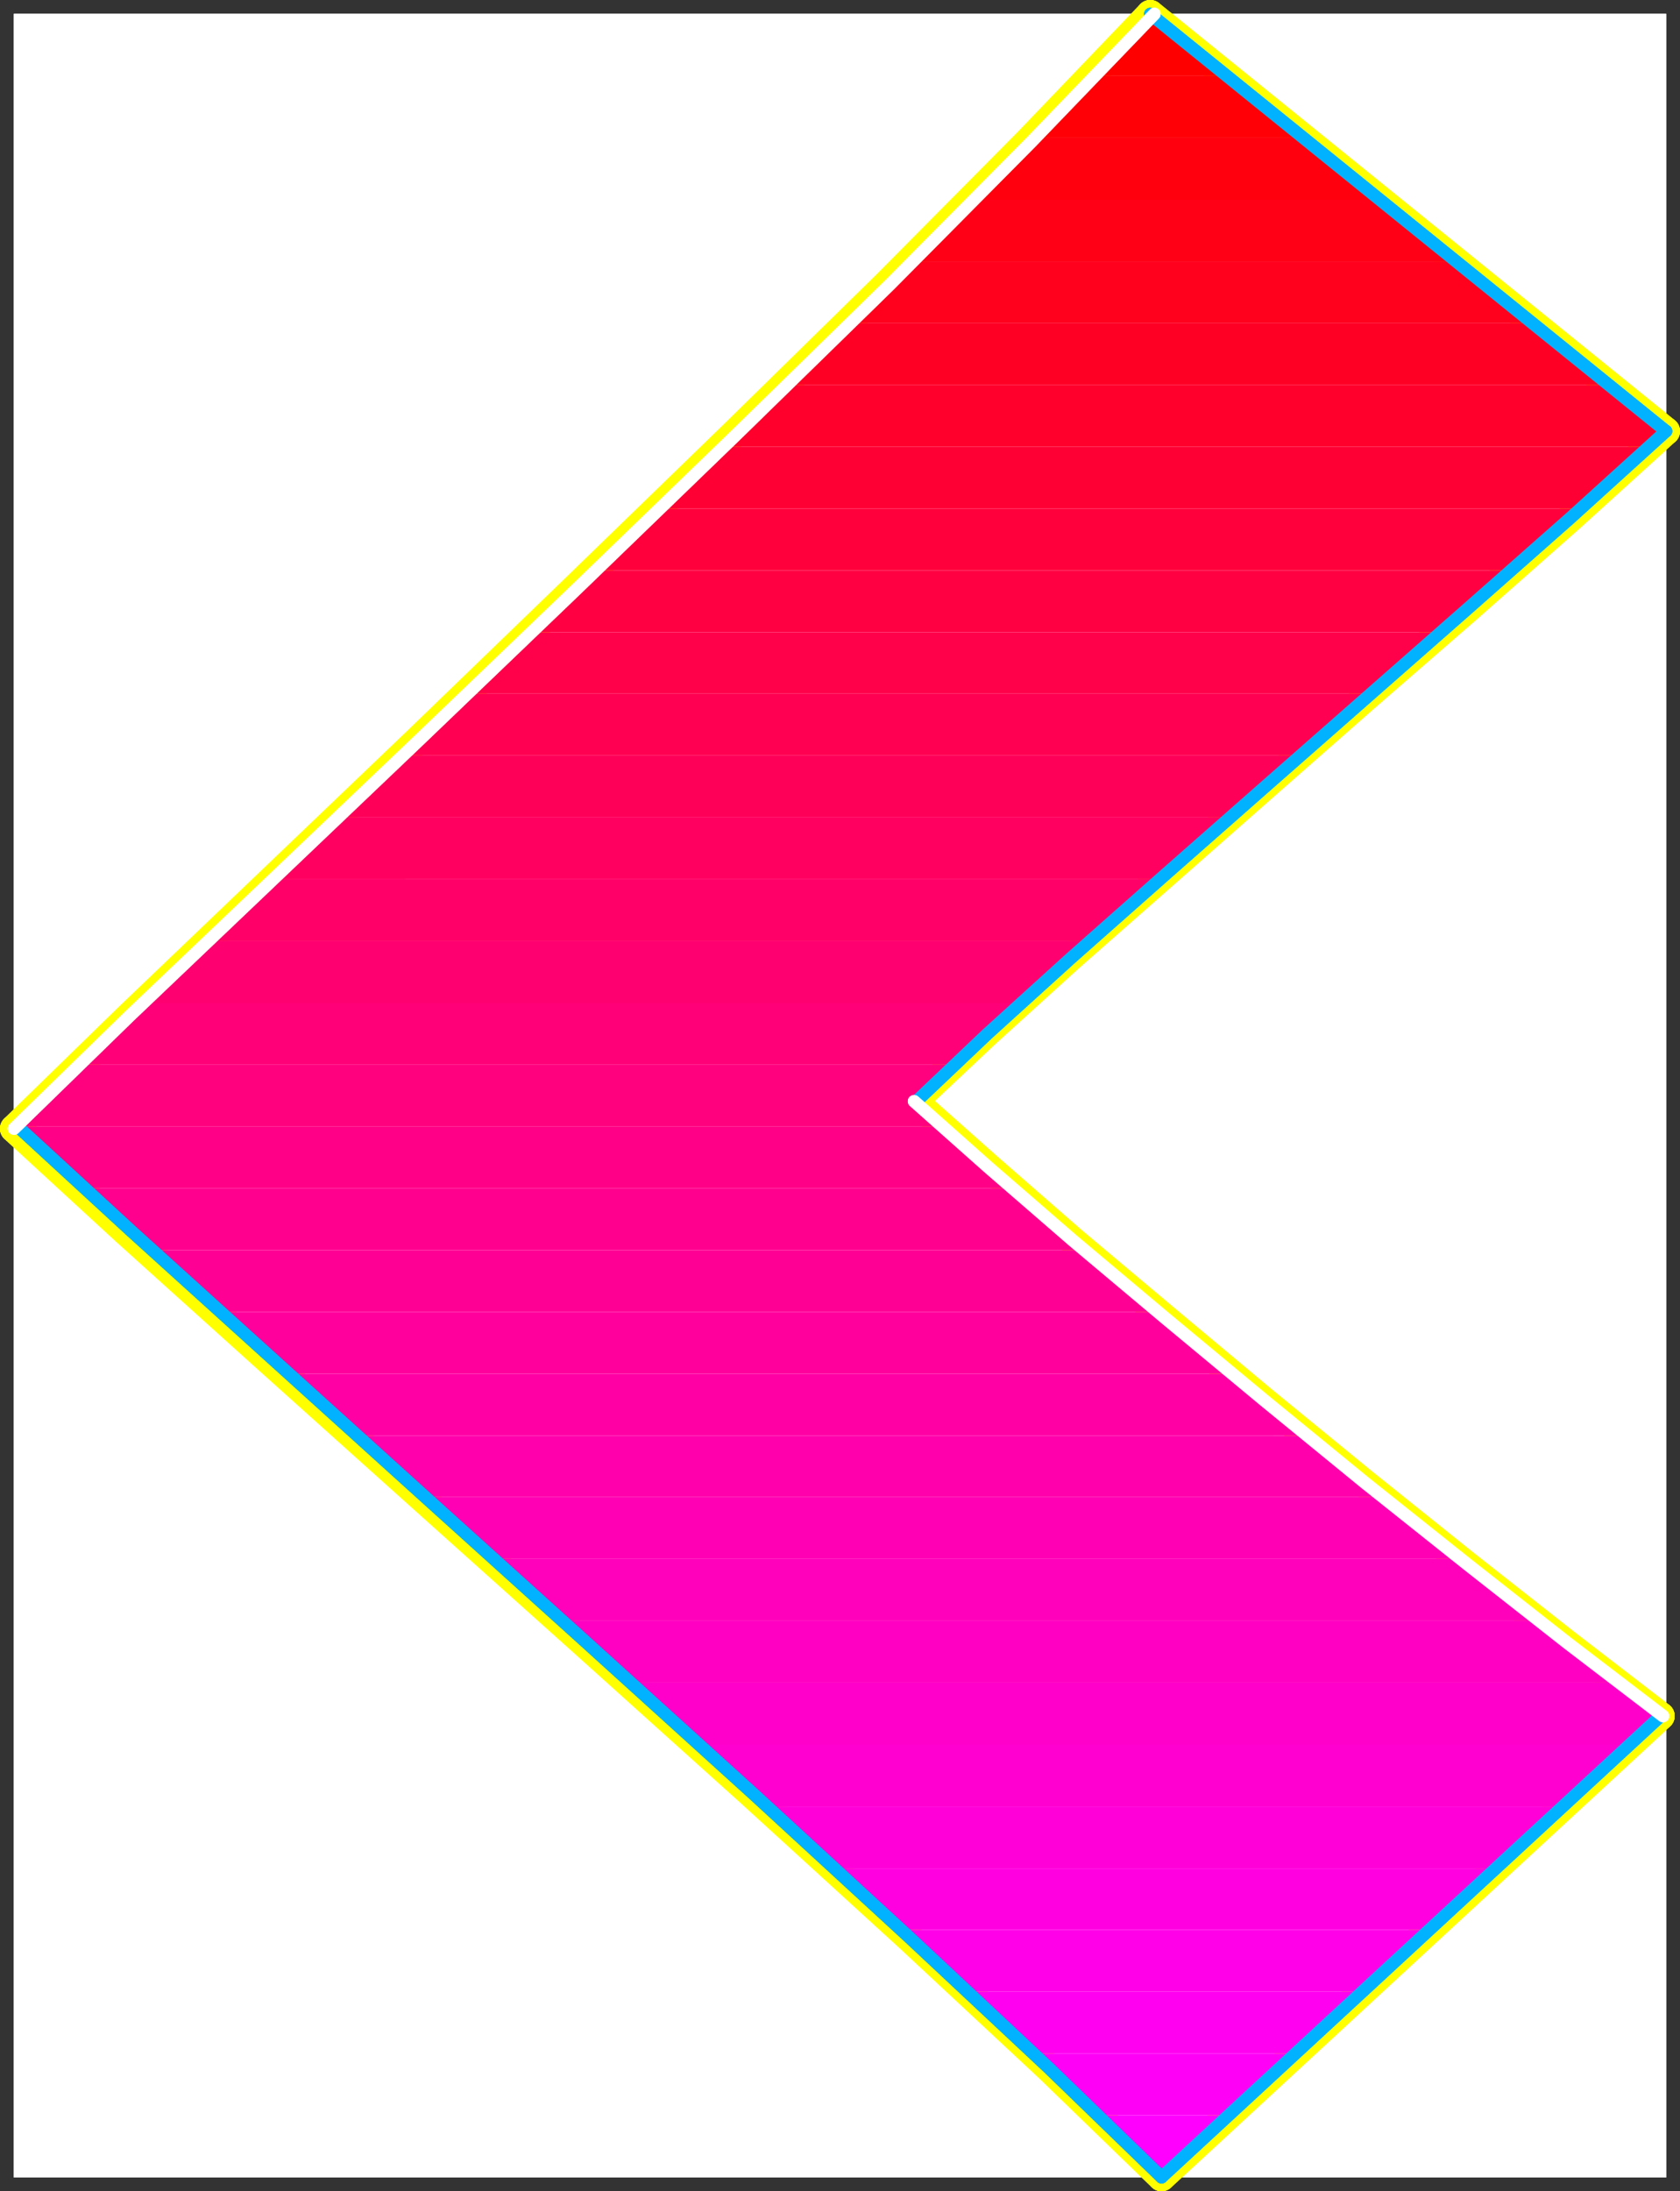 <?xml version="1.0" encoding="UTF-8" standalone="no"?>
<svg
   version="1.0"
   width="120.746mm"
   height="157.422mm"
   id="svg60"
   sodipodi:docname="Sleek Extended Punc 12.wmf"
   xmlns:inkscape="http://www.inkscape.org/namespaces/inkscape"
   xmlns:sodipodi="http://sodipodi.sourceforge.net/DTD/sodipodi-0.dtd"
   xmlns="http://www.w3.org/2000/svg"
   xmlns:svg="http://www.w3.org/2000/svg">
  <rect width="100%" height="100%" fill="#333333" stroke="none"/>
  <sodipodi:namedview
     id="namedview60"
     pagecolor="#ffffff"
     bordercolor="#000000"
     borderopacity="0.25"
     inkscape:showpageshadow="2"
     inkscape:pageopacity="0.0"
     inkscape:pagecheckerboard="0"
     inkscape:deskcolor="#d1d1d1"
     inkscape:document-units="mm" />
  <defs
     id="defs1">
    <pattern
       id="WMFhbasepattern"
       patternUnits="userSpaceOnUse"
       width="6"
       height="6"
       x="0"
       y="0" />
  </defs>
  <path
     style="fill:#ffffff;fill-opacity:1;fill-rule:evenodd;stroke:#ffffff;stroke-width:0.162px;stroke-linecap:round;stroke-linejoin:round;stroke-miterlimit:4;stroke-dasharray:none;stroke-opacity:1"
     d="M 3.798,3.798 V 591.181 H 452.564 V 3.798 v 0 z"
     id="path1" />
  <path
     style="fill:none;stroke:#ffff00;stroke-width:7.595px;stroke-linecap:round;stroke-linejoin:round;stroke-miterlimit:4;stroke-dasharray:none;stroke-opacity:1"
     d="M 452.564,117.073 312.456,3.798"
     id="path2" />
  <path
     style="fill:none;stroke:#ffff00;stroke-width:7.595px;stroke-linecap:round;stroke-linejoin:round;stroke-miterlimit:4;stroke-dasharray:none;stroke-opacity:1"
     d="M 452.564,117.073 312.456,3.798"
     id="path3" />
  <path
     style="fill:none;stroke:#ffff00;stroke-width:7.595px;stroke-linecap:round;stroke-linejoin:round;stroke-miterlimit:4;stroke-dasharray:none;stroke-opacity:1"
     d="M 312.456,3.798 279.166,38.54 240.705,77.322 199.012,118.204 155.864,160.056 113.04,201.424 72.155,240.529 35.148,275.917 3.798,306.458"
     id="path4" />
  <path
     style="fill:none;stroke:#ffff00;stroke-width:7.595px;stroke-linecap:round;stroke-linejoin:round;stroke-miterlimit:4;stroke-dasharray:none;stroke-opacity:1"
     d="M 312.456,3.798 279.166,38.54 240.705,77.322 199.012,118.204 155.864,160.056 113.04,201.424 72.155,240.529 35.148,275.917 3.798,306.458"
     id="path5" />
  <path
     style="fill:none;stroke:#ffff00;stroke-width:7.595px;stroke-linecap:round;stroke-linejoin:round;stroke-miterlimit:4;stroke-dasharray:none;stroke-opacity:1"
     d="m 3.798,306.458 30.219,27.794 37.491,33.773 42.501,38.136 45.087,40.398 45.087,40.559 42.663,38.943 37.976,35.388 30.704,29.733"
     id="path6" />
  <path
     style="fill:none;stroke:#ffff00;stroke-width:7.595px;stroke-linecap:round;stroke-linejoin:round;stroke-miterlimit:4;stroke-dasharray:none;stroke-opacity:1"
     d="m 3.798,306.458 30.219,27.794 37.491,33.773 42.501,38.136 45.087,40.398 45.087,40.559 42.663,38.943 37.976,35.388 30.704,29.733"
     id="path7" />
  <path
     style="fill:none;stroke:#ffff00;stroke-width:7.595px;stroke-linecap:round;stroke-linejoin:round;stroke-miterlimit:4;stroke-dasharray:none;stroke-opacity:1"
     d="M 315.526,591.181 451.11,465.948"
     id="path8" />
  <path
     style="fill:none;stroke:#ffff00;stroke-width:7.595px;stroke-linecap:round;stroke-linejoin:round;stroke-miterlimit:4;stroke-dasharray:none;stroke-opacity:1"
     d="M 315.526,591.181 451.11,465.948"
     id="path9" />
  <path
     style="fill:none;stroke:#ffff00;stroke-width:7.595px;stroke-linecap:round;stroke-linejoin:round;stroke-miterlimit:4;stroke-dasharray:none;stroke-opacity:1"
     d="m 451.11,465.948 -25.856,-19.876 -27.149,-21.33 -27.634,-22.138 -27.472,-22.461 -26.503,-22.138 -25.21,-21.168 -22.786,-19.876 -20.2,-17.937"
     id="path10" />
  <path
     style="fill:none;stroke:#ffff00;stroke-width:7.595px;stroke-linecap:round;stroke-linejoin:round;stroke-miterlimit:4;stroke-dasharray:none;stroke-opacity:1"
     d="m 451.11,465.948 -25.856,-19.876 -27.149,-21.33 -27.634,-22.138 -27.472,-22.461 -26.503,-22.138 -25.21,-21.168 -22.786,-19.876 -20.2,-17.937"
     id="path11" />
  <path
     style="fill:none;stroke:#ffff00;stroke-width:7.595px;stroke-linecap:round;stroke-linejoin:round;stroke-miterlimit:4;stroke-dasharray:none;stroke-opacity:1"
     d="m 248.3,299.025 19.392,-18.26 22.624,-20.522 25.371,-22.3 26.987,-23.754 27.957,-24.562 28.28,-24.562 27.634,-24.4 26.018,-23.592"
     id="path12" />
  <path
     style="fill:none;stroke:#ffff00;stroke-width:7.595px;stroke-linecap:round;stroke-linejoin:round;stroke-miterlimit:4;stroke-dasharray:none;stroke-opacity:1"
     d="m 248.3,299.025 19.392,-18.26 22.624,-20.522 25.371,-22.3 26.987,-23.754 27.957,-24.562 28.28,-24.562 27.634,-24.4 26.018,-23.592"
     id="path13" />
  <path
     style="fill:#ff0000;fill-opacity:1;fill-rule:evenodd;stroke:none"
     d="m 312.456,3.798 20.847,16.805 h -36.683 l 2.101,-2.262 1.939,-2.101 2.101,-2.101 1.939,-2.101 1.939,-2.101 1.939,-2.101 1.939,-2.101 z"
     id="path14" />
  <path
     style="fill:#ff0007;fill-opacity:1;fill-rule:evenodd;stroke:none"
     d="m 333.303,20.603 20.685,16.805 h -73.529 l 2.101,-2.262 1.939,-2.101 2.101,-2.101 2.101,-2.101 1.939,-2.101 2.101,-2.101 1.939,-2.101 1.939,-1.939 z"
     id="path15" />
  <path
     style="fill:#ff000e;fill-opacity:1;fill-rule:evenodd;stroke:none"
     d="m 353.987,37.409 20.847,16.805 H 263.814 l 2.262,-2.262 1.939,-2.101 2.101,-2.101 2.101,-2.101 2.101,-2.101 2.101,-2.101 1.939,-2.101 2.101,-1.939 z"
     id="path16" />
  <path
     style="fill:#ff0016;fill-opacity:1;fill-rule:evenodd;stroke:none"
     d="m 374.834,54.214 20.685,16.805 H 247.169 l 2.101,-2.262 2.101,-2.101 2.101,-2.101 2.101,-2.101 2.101,-2.101 2.101,-2.101 2.101,-2.101 1.939,-1.939 z"
     id="path17" />
  <path
     style="fill:#ff001d;fill-opacity:1;fill-rule:evenodd;stroke:none"
     d="m 395.519,71.02 20.847,16.644 H 230.201 l 2.101,-2.101 2.262,-2.101 2.101,-2.101 2.101,-2.101 2.101,-2.101 2.101,-2.101 2.101,-2.101 2.101,-1.939 z"
     id="path18" />
  <path
     style="fill:#ff0025;fill-opacity:1;fill-rule:evenodd;stroke:none"
     d="M 416.366,87.663 437.05,104.469 H 213.233 l 2.101,-2.101 2.101,-2.101 2.262,-2.101 2.101,-2.101 2.101,-2.101 2.101,-2.101 2.101,-2.101 2.101,-2.101 z"
     id="path19" />
  <path
     style="fill:#ff002d;fill-opacity:1;fill-rule:evenodd;stroke:none"
     d="m 437.05,104.469 15.514,12.604 v 0 l -0.485,0.485 -0.646,0.646 -0.485,0.485 -0.646,0.485 -0.485,0.485 -0.646,0.485 -0.485,0.646 -0.646,0.485 H 196.103 l 2.101,-2.101 2.101,-2.101 2.101,-2.101 2.262,-2.101 2.101,-2.101 2.101,-2.101 2.262,-2.101 2.101,-2.101 z"
     id="path20" />
  <path
     style="fill:#ff0034;fill-opacity:1;fill-rule:evenodd;stroke:none"
     d="m 178.812,138.08 2.101,-2.101 2.101,-2.101 2.262,-2.101 2.101,-2.101 2.101,-2.101 2.262,-2.101 2.101,-2.101 2.262,-2.101 h 251.936 l -2.262,2.101 -2.262,1.939 -2.424,2.101 -2.262,2.101 -2.424,2.101 -2.262,2.262 -2.424,2.101 -2.262,2.101 z"
     id="path21" />
  <path
     style="fill:#ff003c;fill-opacity:1;fill-rule:evenodd;stroke:none"
     d="m 161.359,154.885 2.262,-2.101 2.101,-2.101 2.101,-2.101 2.262,-2.101 2.101,-2.101 2.262,-2.101 2.101,-2.101 2.262,-2.101 h 250.643 l -2.424,2.101 -2.424,2.101 -2.262,2.101 -2.424,1.939 -2.262,2.101 -2.424,2.262 -2.424,2.101 -2.424,2.101 z"
     id="path22" />
  <path
     style="fill:#ff0043;fill-opacity:1;fill-rule:evenodd;stroke:none"
     d="m 144.067,171.691 2.101,-2.262 2.101,-1.939 2.262,-2.101 2.101,-2.101 2.262,-2.101 2.101,-2.101 2.262,-2.101 2.101,-2.101 H 410.386 l -2.262,2.101 -2.424,1.939 -2.424,2.101 -2.262,2.101 -2.424,2.101 -2.424,2.101 -2.424,2.101 -2.424,2.262 z"
     id="path23" />
  <path
     style="fill:#ff004a;fill-opacity:1;fill-rule:evenodd;stroke:none"
     d="m 126.453,188.335 2.262,-2.101 2.101,-2.101 2.262,-1.939 2.101,-2.101 2.262,-2.101 2.101,-2.101 2.262,-2.262 2.262,-1.939 h 247.25 l -2.262,1.939 -2.424,2.262 -2.424,1.939 -2.424,2.262 -2.424,1.939 -2.424,2.101 -2.424,2.101 -2.262,2.101 z"
     id="path24" />
  <path
     style="fill:#ff0052;fill-opacity:1;fill-rule:evenodd;stroke:none"
     d="m 109,205.14 2.262,-2.101 2.101,-2.101 2.101,-2.101 2.262,-2.101 2.101,-2.101 2.262,-2.101 2.262,-2.101 2.101,-2.101 h 245.795 l -2.424,2.101 -2.424,2.101 -2.424,2.101 -2.424,2.101 -2.424,2.101 -2.424,2.101 -2.424,2.101 -2.262,2.101 z"
     id="path25" />
  <path
     style="fill:#ff0059;fill-opacity:1;fill-rule:evenodd;stroke:none"
     d="m 91.547,221.946 2.101,-2.101 2.262,-2.101 2.101,-2.101 2.262,-2.101 2.101,-2.101 2.262,-2.101 2.262,-2.101 2.101,-2.101 h 244.018 l -2.424,2.101 -2.424,2.101 -2.424,2.101 -2.424,2.101 -2.424,2.101 -2.424,2.101 -2.424,2.101 -2.262,2.101 z"
     id="path26" />
  <path
     style="fill:#ff0061;fill-opacity:1;fill-rule:evenodd;stroke:none"
     d="m 73.933,238.751 2.262,-2.101 2.101,-2.101 2.101,-2.101 2.262,-2.101 2.262,-2.101 2.101,-2.101 2.262,-2.101 2.262,-2.101 H 333.787 l -2.424,2.101 -2.424,2.101 -2.424,2.101 -2.424,2.101 -2.424,2.101 -2.262,2.101 -2.424,2.101 -2.262,2.101 z"
     id="path27" />
  <path
     style="fill:#ff0069;fill-opacity:1;fill-rule:evenodd;stroke:none"
     d="m 56.48,255.557 2.101,-2.101 2.101,-2.101 2.262,-2.101 2.101,-2.101 2.262,-2.101 2.262,-2.101 2.101,-2.101 2.262,-2.101 H 314.718 l -2.586,2.101 -2.424,2.101 -2.424,2.101 -2.262,2.101 -2.424,2.101 -2.262,2.101 -2.424,2.101 -2.262,2.101 z"
     id="path28" />
  <path
     style="fill:#ff0070;fill-opacity:1;fill-rule:evenodd;stroke:none"
     d="m 39.027,272.362 2.101,-2.101 2.101,-2.101 2.262,-2.101 2.101,-2.101 2.262,-2.101 2.101,-2.101 2.262,-2.101 2.262,-2.101 H 295.649 l -2.424,2.101 -2.424,2.101 -2.262,2.101 -2.424,2.262 -2.262,1.939 -2.424,2.101 -2.262,2.101 -2.101,2.101 z"
     id="path29" />
  <path
     style="fill:#ff0078;fill-opacity:1;fill-rule:evenodd;stroke:none"
     d="m 21.735,289.006 1.939,-1.939 2.101,-2.101 2.262,-2.101 2.101,-2.101 2.101,-2.101 2.262,-2.101 2.262,-2.101 2.262,-2.101 H 277.065 l -2.424,2.101 -2.424,2.101 -2.424,2.262 -2.262,2.101 -2.262,2.101 -2.101,1.939 -2.262,2.101 -2.101,1.939 z"
     id="path30" />
  <path
     style="fill:#ff007f;fill-opacity:1;fill-rule:evenodd;stroke:none"
     d="m 4.444,305.811 1.939,-1.939 2.101,-2.101 2.101,-1.939 2.101,-2.101 2.262,-2.101 2.101,-2.262 2.262,-2.101 2.424,-2.262 H 258.804 l -1.454,1.293 -1.293,1.293 -1.293,1.293 -1.293,1.293 -1.293,1.131 -1.293,1.293 -1.293,1.131 -1.131,1.293 0.808,0.808 0.97,0.808 0.97,0.808 0.97,0.97 0.97,0.808 0.97,0.808 0.97,0.97 0.97,0.808 z"
     id="path31" />
  <path
     style="fill:#ff0086;fill-opacity:1;fill-rule:evenodd;stroke:none"
     d="m 4.444,305.811 -0.162,0.162 v 0 l -0.162,0.162 v 0 H 3.959 v 0.162 H 3.798 v 0.162 l 1.939,1.778 2.101,1.939 2.101,1.939 2.262,2.101 2.101,1.939 2.424,2.101 2.262,2.262 2.424,2.101 H 274.964 l -2.424,-2.101 -2.424,-2.262 -2.424,-2.101 -2.424,-2.101 -2.424,-2.101 -2.262,-2.101 -2.262,-1.939 -2.262,-2.101 z"
     id="path32" />
  <path
     style="fill:#ff008e;fill-opacity:1;fill-rule:evenodd;stroke:none"
     d="m 39.835,339.422 -2.424,-2.262 -2.424,-2.101 -2.424,-2.101 -2.262,-2.262 -2.262,-1.939 -2.262,-2.101 -2.262,-2.101 -2.101,-1.939 H 274.964 l 2.424,2.101 2.262,2.101 2.424,1.939 2.424,2.101 2.424,2.101 2.586,2.262 2.424,2.101 2.586,2.101 z"
     id="path33" />
  <path
     style="fill:#ff0095;fill-opacity:1;fill-rule:evenodd;stroke:none"
     d="m 58.419,356.228 -2.424,-2.262 -2.424,-2.101 -2.424,-2.101 -2.262,-2.101 -2.262,-2.101 -2.262,-2.101 -2.262,-1.939 -2.262,-2.101 H 294.518 l 2.424,2.101 2.424,1.939 2.424,2.101 2.424,2.101 2.424,2.101 2.586,2.262 2.424,2.101 2.586,2.101 z"
     id="path34" />
  <path
     style="fill:#ff009d;fill-opacity:1;fill-rule:evenodd;stroke:none"
     d="m 77.003,373.033 -2.262,-2.262 -2.424,-2.101 -2.424,-2.101 -2.262,-2.101 -2.424,-2.101 -2.262,-2.101 -2.262,-2.101 -2.262,-1.939 H 314.234 l 2.424,2.101 2.586,2.101 2.424,2.101 2.586,1.939 2.424,2.262 2.586,2.101 2.586,2.101 2.586,2.101 z"
     id="path35" />
  <path
     style="fill:#ff00a5;fill-opacity:1;fill-rule:evenodd;stroke:none"
     d="m 95.749,389.839 -2.424,-2.262 -2.262,-2.101 -2.424,-2.101 -2.262,-2.101 -2.424,-2.101 -2.262,-2.101 -2.424,-2.101 -2.262,-1.939 H 334.434 l 2.424,2.101 2.586,2.101 2.424,2.101 2.586,2.101 2.586,2.101 2.586,2.101 2.586,2.101 2.424,2.101 z"
     id="path36" />
  <path
     style="fill:#ff00ac;fill-opacity:1;fill-rule:evenodd;stroke:none"
     d="m 114.494,406.483 -2.424,-2.101 -2.424,-2.101 -2.262,-2.101 -2.424,-2.101 -2.262,-2.101 -2.262,-2.101 -2.424,-2.101 -2.262,-1.939 H 354.634 l 2.586,1.939 2.586,2.262 2.586,2.101 2.586,2.101 2.586,2.101 2.586,1.939 2.586,2.101 2.586,2.101 z"
     id="path37" />
  <path
     style="fill:#ff00b4;fill-opacity:1;fill-rule:evenodd;stroke:none"
     d="m 133.24,423.288 -2.424,-2.101 -2.424,-2.101 -2.262,-2.101 -2.424,-2.101 -2.262,-2.101 -2.262,-2.101 -2.424,-2.101 -2.262,-2.101 h 260.824 l 2.586,2.262 2.747,2.101 2.586,2.101 2.586,2.101 2.586,1.939 2.586,2.262 2.747,1.939 2.586,2.101 z"
     id="path38" />
  <path
     style="fill:#ff00bb;fill-opacity:1;fill-rule:evenodd;stroke:none"
     d="m 151.986,440.094 -2.424,-2.101 -2.424,-2.101 -2.262,-2.101 -2.424,-2.101 -2.262,-2.101 -2.262,-2.101 -2.424,-2.101 -2.262,-2.101 h 263.087 l 2.586,2.101 2.747,2.101 2.586,2.262 2.747,2.101 2.586,2.101 2.747,1.939 2.586,2.101 2.747,2.101 z"
     id="path39" />
  <path
     style="fill:#ff00c2;fill-opacity:1;fill-rule:evenodd;stroke:none"
     d="m 170.57,456.899 -2.262,-2.101 -2.424,-2.101 -2.262,-2.101 -2.424,-2.101 -2.262,-2.101 -2.424,-2.101 -2.262,-2.101 -2.262,-2.101 h 265.672 l 2.586,2.101 2.747,2.262 2.747,2.101 2.747,2.101 2.747,2.101 2.747,2.101 2.586,1.939 2.747,2.101 z"
     id="path40" />
  <path
     style="fill:#ff00ca;fill-opacity:1;fill-rule:evenodd;stroke:none"
     d="m 189.316,473.705 -2.424,-2.101 -2.262,-2.101 -2.424,-2.101 -2.262,-2.101 -2.262,-2.101 -2.424,-2.101 -2.262,-2.101 -2.424,-2.101 h 268.743 l 1.454,1.131 1.454,1.131 1.616,1.131 1.454,1.131 1.454,1.131 1.454,1.131 1.454,1.131 1.454,1.131 -8.403,7.756 z"
     id="path41" />
  <path
     style="fill:#ff00d1;fill-opacity:1;fill-rule:evenodd;stroke:none"
     d="m 207.738,490.51 -2.262,-2.101 -2.262,-2.101 -2.262,-2.101 -2.424,-2.101 -2.262,-2.101 -2.424,-2.101 -2.262,-2.101 -2.262,-2.101 h 253.391 l -18.099,16.805 z"
     id="path42" />
  <path
     style="fill:#ff00d9;fill-opacity:1;fill-rule:evenodd;stroke:none"
     d="m 226.323,507.316 -2.424,-2.101 -2.262,-2.101 -2.262,-2.101 -2.262,-2.101 -2.424,-2.101 -2.262,-2.101 -2.262,-2.101 -2.424,-2.101 h 216.869 l -18.261,16.805 z"
     id="path43" />
  <path
     style="fill:#ff00e1;fill-opacity:1;fill-rule:evenodd;stroke:none"
     d="m 244.583,523.959 -2.262,-2.101 -2.262,-1.939 -2.262,-2.101 -2.262,-2.101 -2.262,-2.101 -2.424,-2.101 -2.262,-2.101 -2.262,-2.101 h 180.024 l -18.099,16.644 z"
     id="path44" />
  <path
     style="fill:#ff00e8;fill-opacity:1;fill-rule:evenodd;stroke:none"
     d="m 262.844,540.765 -2.262,-2.101 -2.262,-1.939 -2.262,-2.101 -2.262,-2.101 -2.262,-2.101 -2.262,-2.101 -2.424,-2.262 -2.262,-2.101 h 143.663 l -18.261,16.805 z"
     id="path45" />
  <path
     style="fill:#ff00f0;fill-opacity:1;fill-rule:evenodd;stroke:none"
     d="m 280.782,557.57 -2.262,-1.939 -2.101,-2.101 -2.262,-2.101 -2.262,-2.101 -2.262,-2.101 -2.262,-2.101 -2.262,-2.101 -2.262,-2.262 h 107.142 l -18.099,16.805 z"
     id="path46" />
  <path
     style="fill:#ff00f7;fill-opacity:1;fill-rule:evenodd;stroke:none"
     d="m 298.397,574.376 -2.101,-1.939 -2.101,-2.101 -2.262,-2.101 -2.101,-2.101 -2.262,-2.101 -2.262,-2.101 -2.262,-2.262 -2.262,-2.101 h 71.105 l -18.261,16.805 z"
     id="path47" />
  <path
     style="fill:#ff00ff;fill-opacity:1;fill-rule:evenodd;stroke:none"
     d="m 298.397,574.376 2.262,2.262 2.262,2.101 2.262,2.262 2.101,2.101 2.101,2.101 2.101,1.939 1.939,2.101 2.101,1.939 18.099,-16.805 z"
     id="path48" />
  <path
     style="fill:none;stroke:#00b2ff;stroke-width:3.394px;stroke-linecap:round;stroke-linejoin:round;stroke-miterlimit:4;stroke-dasharray:none;stroke-opacity:1"
     d="m 248.947,299.025 19.231,-18.26 22.624,-20.522 25.21,-22.3 26.987,-23.754 27.957,-24.562 27.957,-24.562 27.634,-24.4 26.018,-23.592"
     id="path49" />
  <path
     style="fill:none;stroke:#00b2ff;stroke-width:3.394px;stroke-linecap:round;stroke-linejoin:round;stroke-miterlimit:4;stroke-dasharray:none;stroke-opacity:1"
     d="m 248.947,299.025 19.231,-18.26 22.624,-20.522 25.21,-22.3 26.987,-23.754 27.957,-24.562 27.957,-24.562 27.634,-24.4 26.018,-23.592"
     id="path50" />
  <path
     style="fill:none;stroke:#00b2ff;stroke-width:3.394px;stroke-linecap:round;stroke-linejoin:round;stroke-miterlimit:4;stroke-dasharray:none;stroke-opacity:1"
     d="M 452.564,117.073 312.456,3.798"
     id="path51" />
  <path
     style="fill:none;stroke:#00b2ff;stroke-width:3.394px;stroke-linecap:round;stroke-linejoin:round;stroke-miterlimit:4;stroke-dasharray:none;stroke-opacity:1"
     d="M 452.564,117.073 312.456,3.798"
     id="path52" />
  <path
     style="fill:none;stroke:#00b2ff;stroke-width:3.394px;stroke-linecap:round;stroke-linejoin:round;stroke-miterlimit:4;stroke-dasharray:none;stroke-opacity:1"
     d="m 5.414,306.458 30.219,27.794 37.33,33.773 42.178,38.136 44.764,40.398 44.764,40.559 42.34,38.943 37.815,35.388 30.704,29.733"
     id="path53" />
  <path
     style="fill:none;stroke:#00b2ff;stroke-width:3.394px;stroke-linecap:round;stroke-linejoin:round;stroke-miterlimit:4;stroke-dasharray:none;stroke-opacity:1"
     d="m 5.414,306.458 30.219,27.794 37.33,33.773 42.178,38.136 44.764,40.398 44.764,40.559 42.34,38.943 37.815,35.388 30.704,29.733"
     id="path54" />
  <path
     style="fill:none;stroke:#00b2ff;stroke-width:3.394px;stroke-linecap:round;stroke-linejoin:round;stroke-miterlimit:4;stroke-dasharray:none;stroke-opacity:1"
     d="M 315.526,591.181 451.11,465.948"
     id="path55" />
  <path
     style="fill:none;stroke:#00b2ff;stroke-width:3.394px;stroke-linecap:round;stroke-linejoin:round;stroke-miterlimit:4;stroke-dasharray:none;stroke-opacity:1"
     d="M 315.526,591.181 451.11,465.948"
     id="path56" />
  <path
     style="fill:none;stroke:#ffffff;stroke-width:3.394px;stroke-linecap:round;stroke-linejoin:round;stroke-miterlimit:4;stroke-dasharray:none;stroke-opacity:1"
     d="M 451.756,465.948 425.738,446.073 398.589,424.743 370.794,402.605 343.322,380.143 316.658,358.005 291.448,336.837 268.5,316.961 248.3,299.025"
     id="path57" />
  <path
     style="fill:none;stroke:#ffffff;stroke-width:3.394px;stroke-linecap:round;stroke-linejoin:round;stroke-miterlimit:4;stroke-dasharray:none;stroke-opacity:1"
     d="M 451.756,465.948 425.738,446.073 398.589,424.743 370.794,402.605 343.322,380.143 316.658,358.005 291.448,336.837 268.5,316.961 248.3,299.025"
     id="path58" />
  <path
     style="fill:none;stroke:#ffffff;stroke-width:3.394px;stroke-linecap:round;stroke-linejoin:round;stroke-miterlimit:4;stroke-dasharray:none;stroke-opacity:1"
     d="M 313.587,3.798 280.136,38.54 241.675,77.322 199.82,118.204 156.511,160.056 113.363,201.424 72.317,240.529 35.148,275.917 3.798,306.458"
     id="path59" />
  <path
     style="fill:none;stroke:#ffffff;stroke-width:3.394px;stroke-linecap:round;stroke-linejoin:round;stroke-miterlimit:4;stroke-dasharray:none;stroke-opacity:1"
     d="M 313.587,3.798 280.136,38.54 241.675,77.322 199.82,118.204 156.511,160.056 113.363,201.424 72.317,240.529 35.148,275.917 3.798,306.458"
     id="path60" />
</svg>
